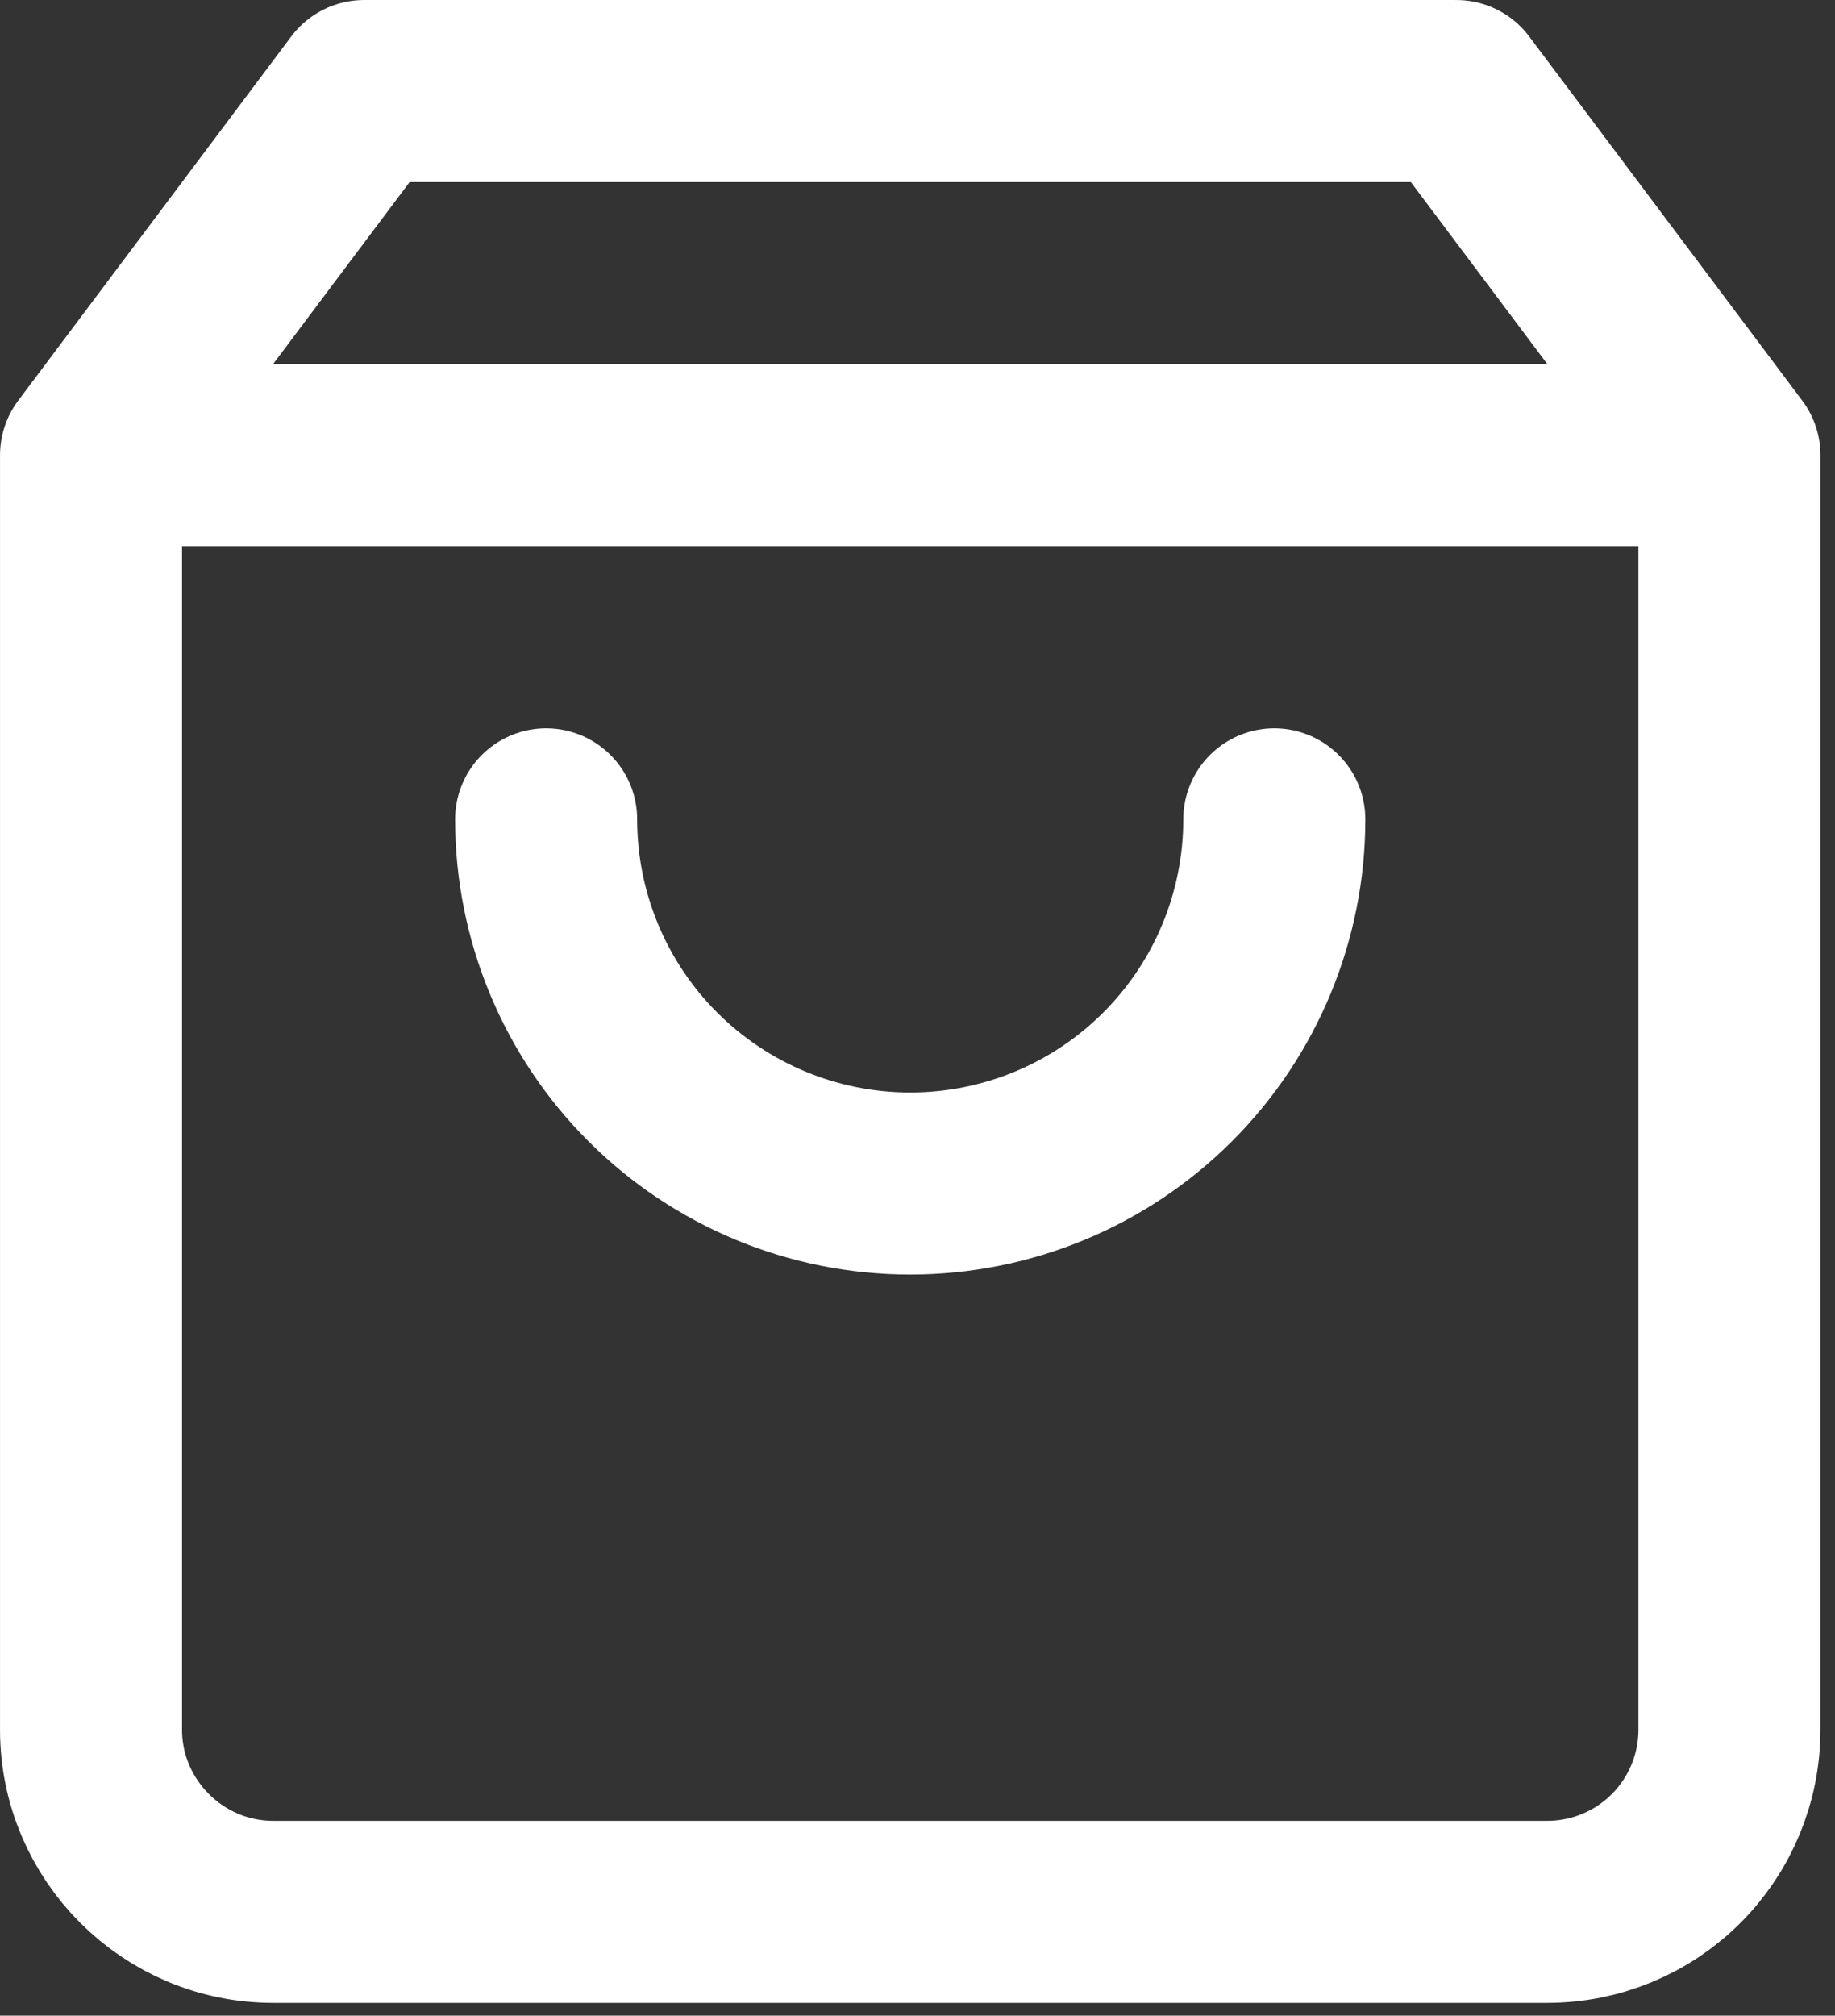 <?xml version="1.0" encoding="UTF-8" standalone="no"?><!DOCTYPE svg PUBLIC "-//W3C//DTD SVG 1.1//EN" "http://www.w3.org/Graphics/SVG/1.1/DTD/svg11.dtd"><svg width="100%" height="100%" viewBox="0 0 112 123" version="1.1" xmlns="http://www.w3.org/2000/svg" xmlns:xlink="http://www.w3.org/1999/xlink" xml:space="preserve" xmlns:serif="http://www.serif.com/" style="fill-rule:evenodd;clip-rule:evenodd;stroke-linecap:round;stroke-linejoin:round;"><rect x="0" y="0" width="112" height="123" fill="#333333" stroke="none"/><path d="M77.778,50c0,5.894 -2.341,11.546 -6.509,15.713c-4.167,4.168 -9.82,6.509 -15.713,6.509c-5.894,0 -11.546,-2.341 -15.714,-6.509c-4.167,-4.167 -6.509,-9.819 -6.509,-15.713m-11.111,-44.444l-16.666,22.222l0,77.778c0,6.111 5,11.111 11.111,11.111l77.777,0c2.947,0 5.773,-1.171 7.857,-3.255c2.084,-2.084 3.255,-4.91 3.255,-7.856l0,-77.778l-16.667,-22.222l-66.667,0Zm-12.222,22.222l91.111,0l-91.111,0Z" style="fill:none;stroke:#fff;stroke-width:11.11px;"/></svg>